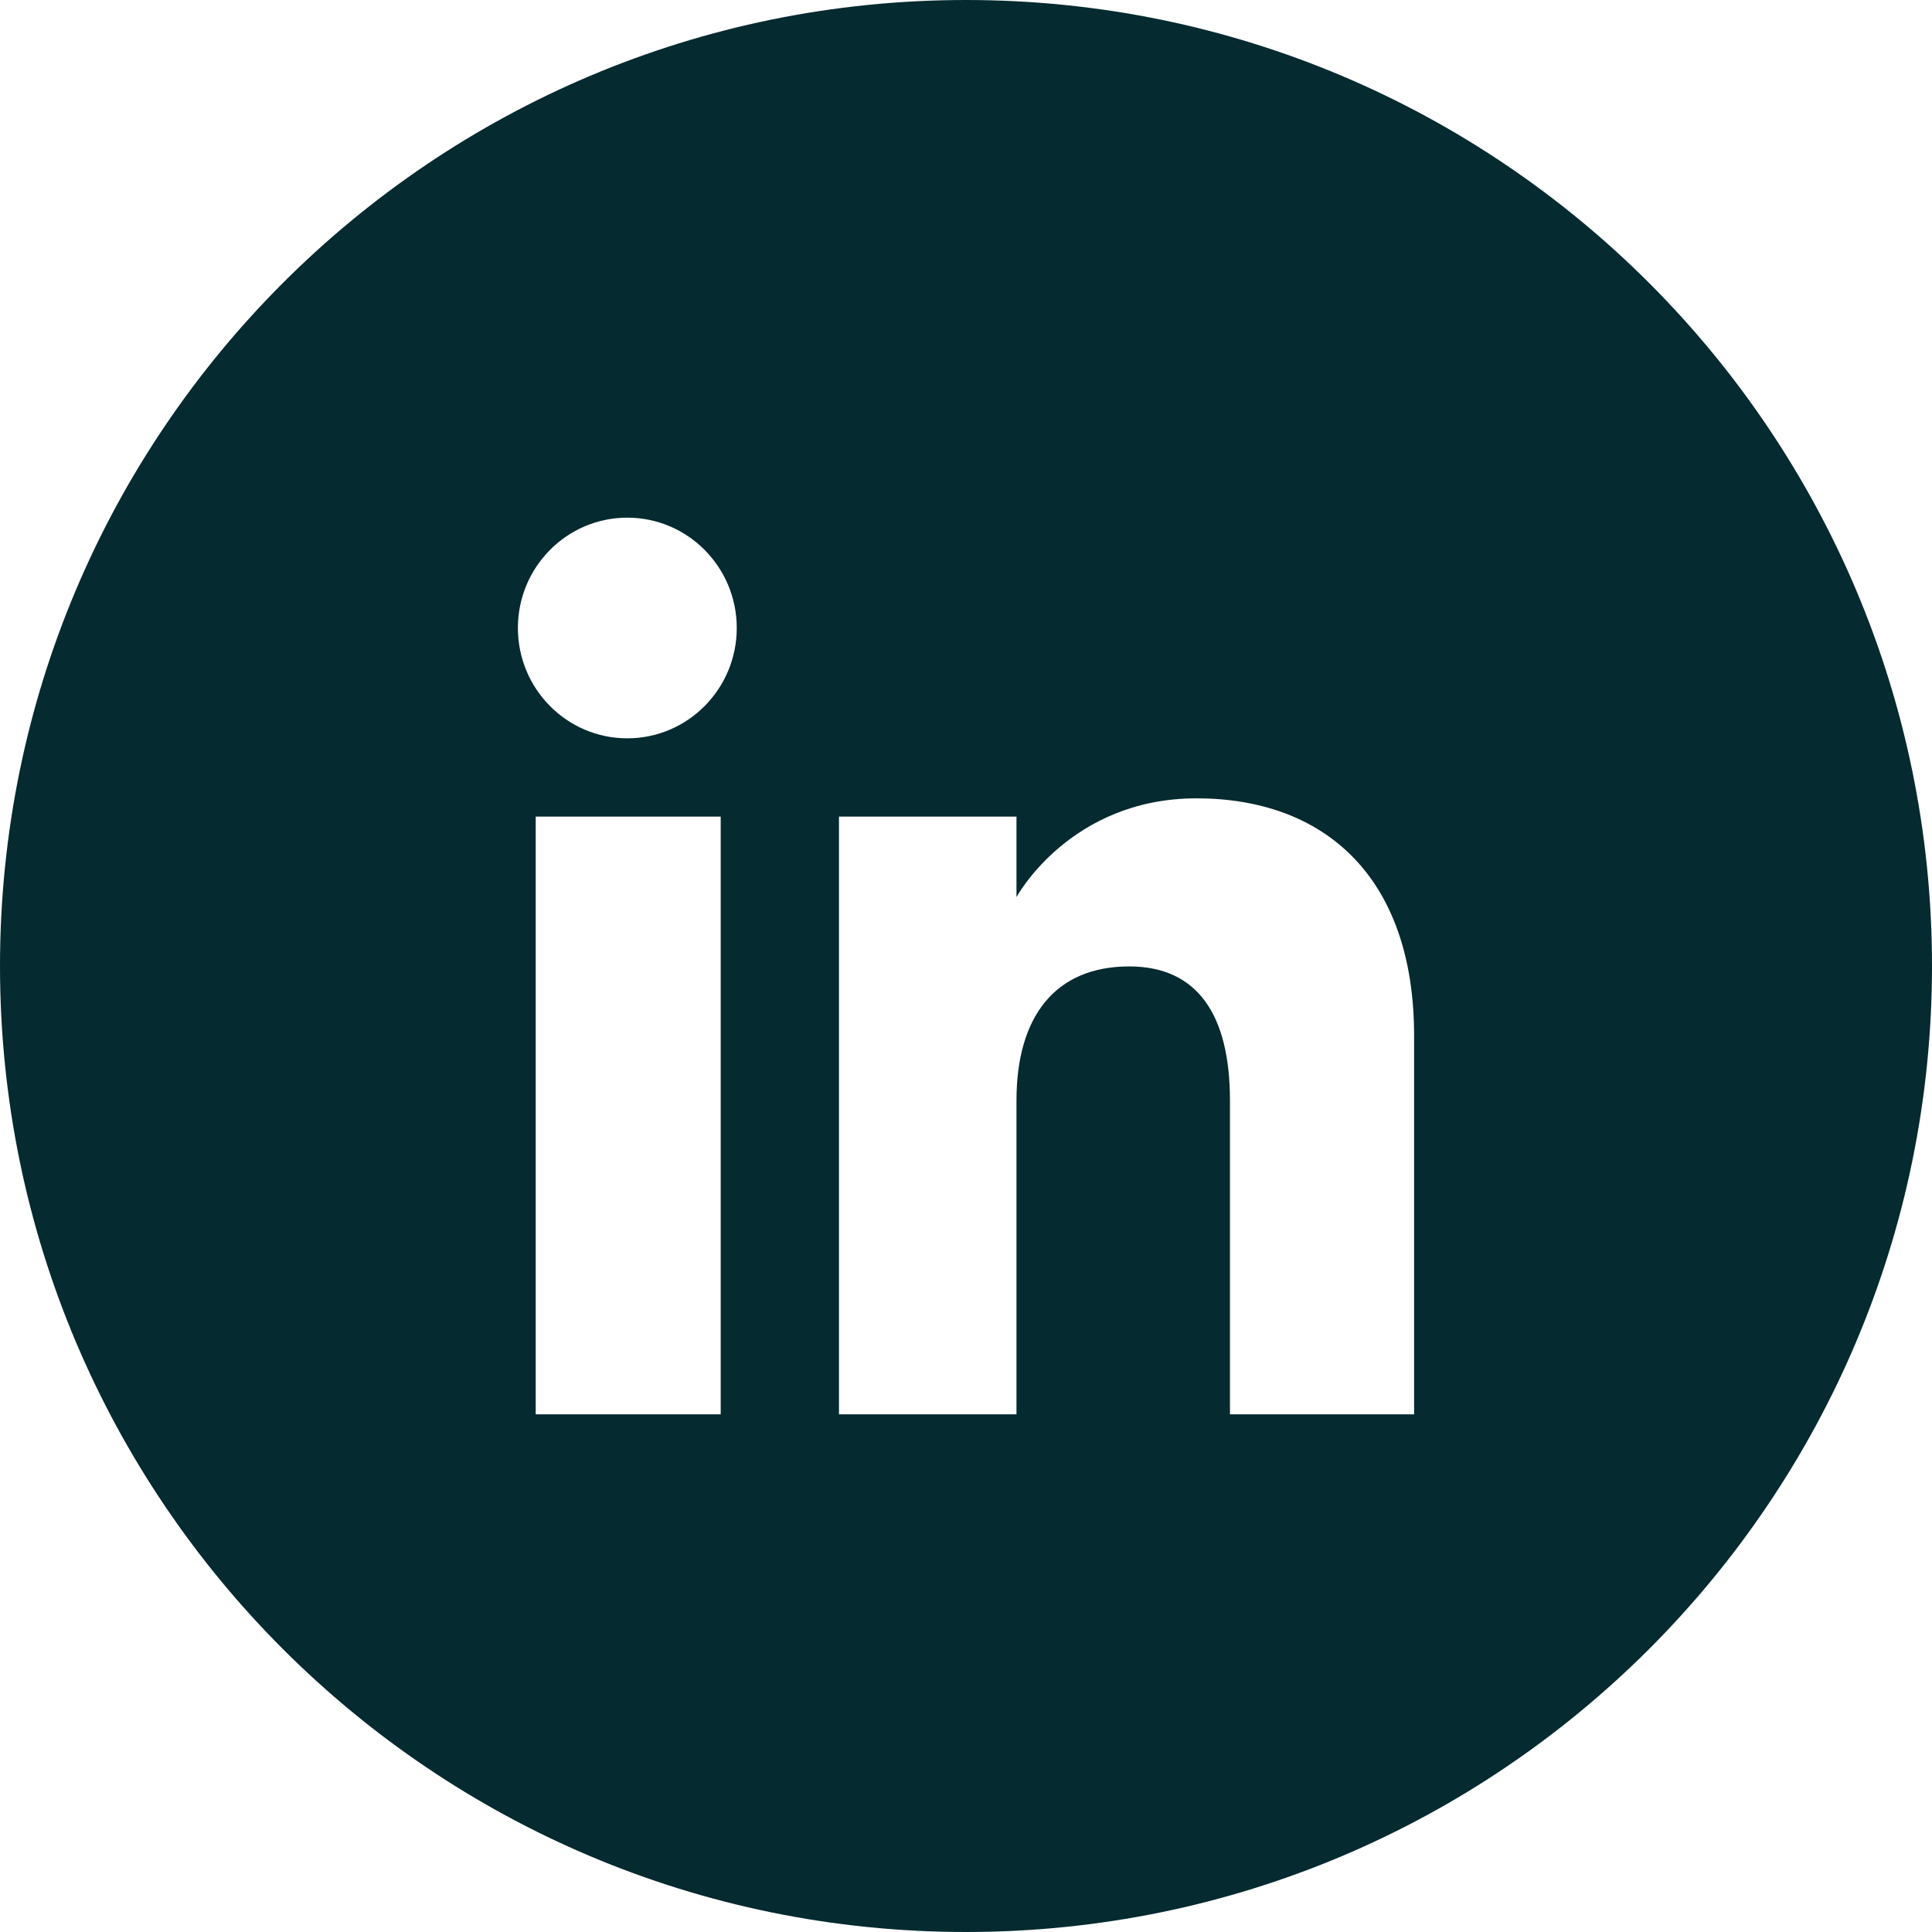 <?xml version="1.0" encoding="UTF-8"?> <svg xmlns="http://www.w3.org/2000/svg" width="32" height="32" viewBox="0 0 32 32" fill="none"><g id="fi_4401412" clip-path="url(#clip0_438_18379)"><g id="Layer_x0020_1"><path id="Vector" fill-rule="evenodd" clip-rule="evenodd" d="M16 0C24.837 0 32 7.163 32 16C32 24.837 24.837 32 16 32C7.163 32 0 24.837 0 16C0 7.163 7.163 0 16 0ZM8.873 23.426H11.937V13.525H8.873V23.426ZM10.39 12.229C11.391 12.229 12.203 11.41 12.203 10.401C12.203 9.393 11.391 8.574 10.39 8.574C9.389 8.574 8.578 9.393 8.578 10.401C8.578 11.41 9.389 12.229 10.39 12.229ZM16.836 18.229C16.836 16.837 17.477 16.007 18.704 16.007C19.83 16.007 20.372 16.803 20.372 18.229V23.426H23.422C23.422 23.426 23.422 19.809 23.422 17.157C23.422 14.505 21.919 13.223 19.819 13.223C17.719 13.223 16.836 14.859 16.836 14.859V13.525H13.896V23.426H16.836C16.836 23.426 16.836 19.754 16.836 18.229Z" fill="#052A30"></path></g></g><defs><clipPath id="clip0_438_18379"><rect width="32" height="32" fill="white"></rect></clipPath></defs></svg> 